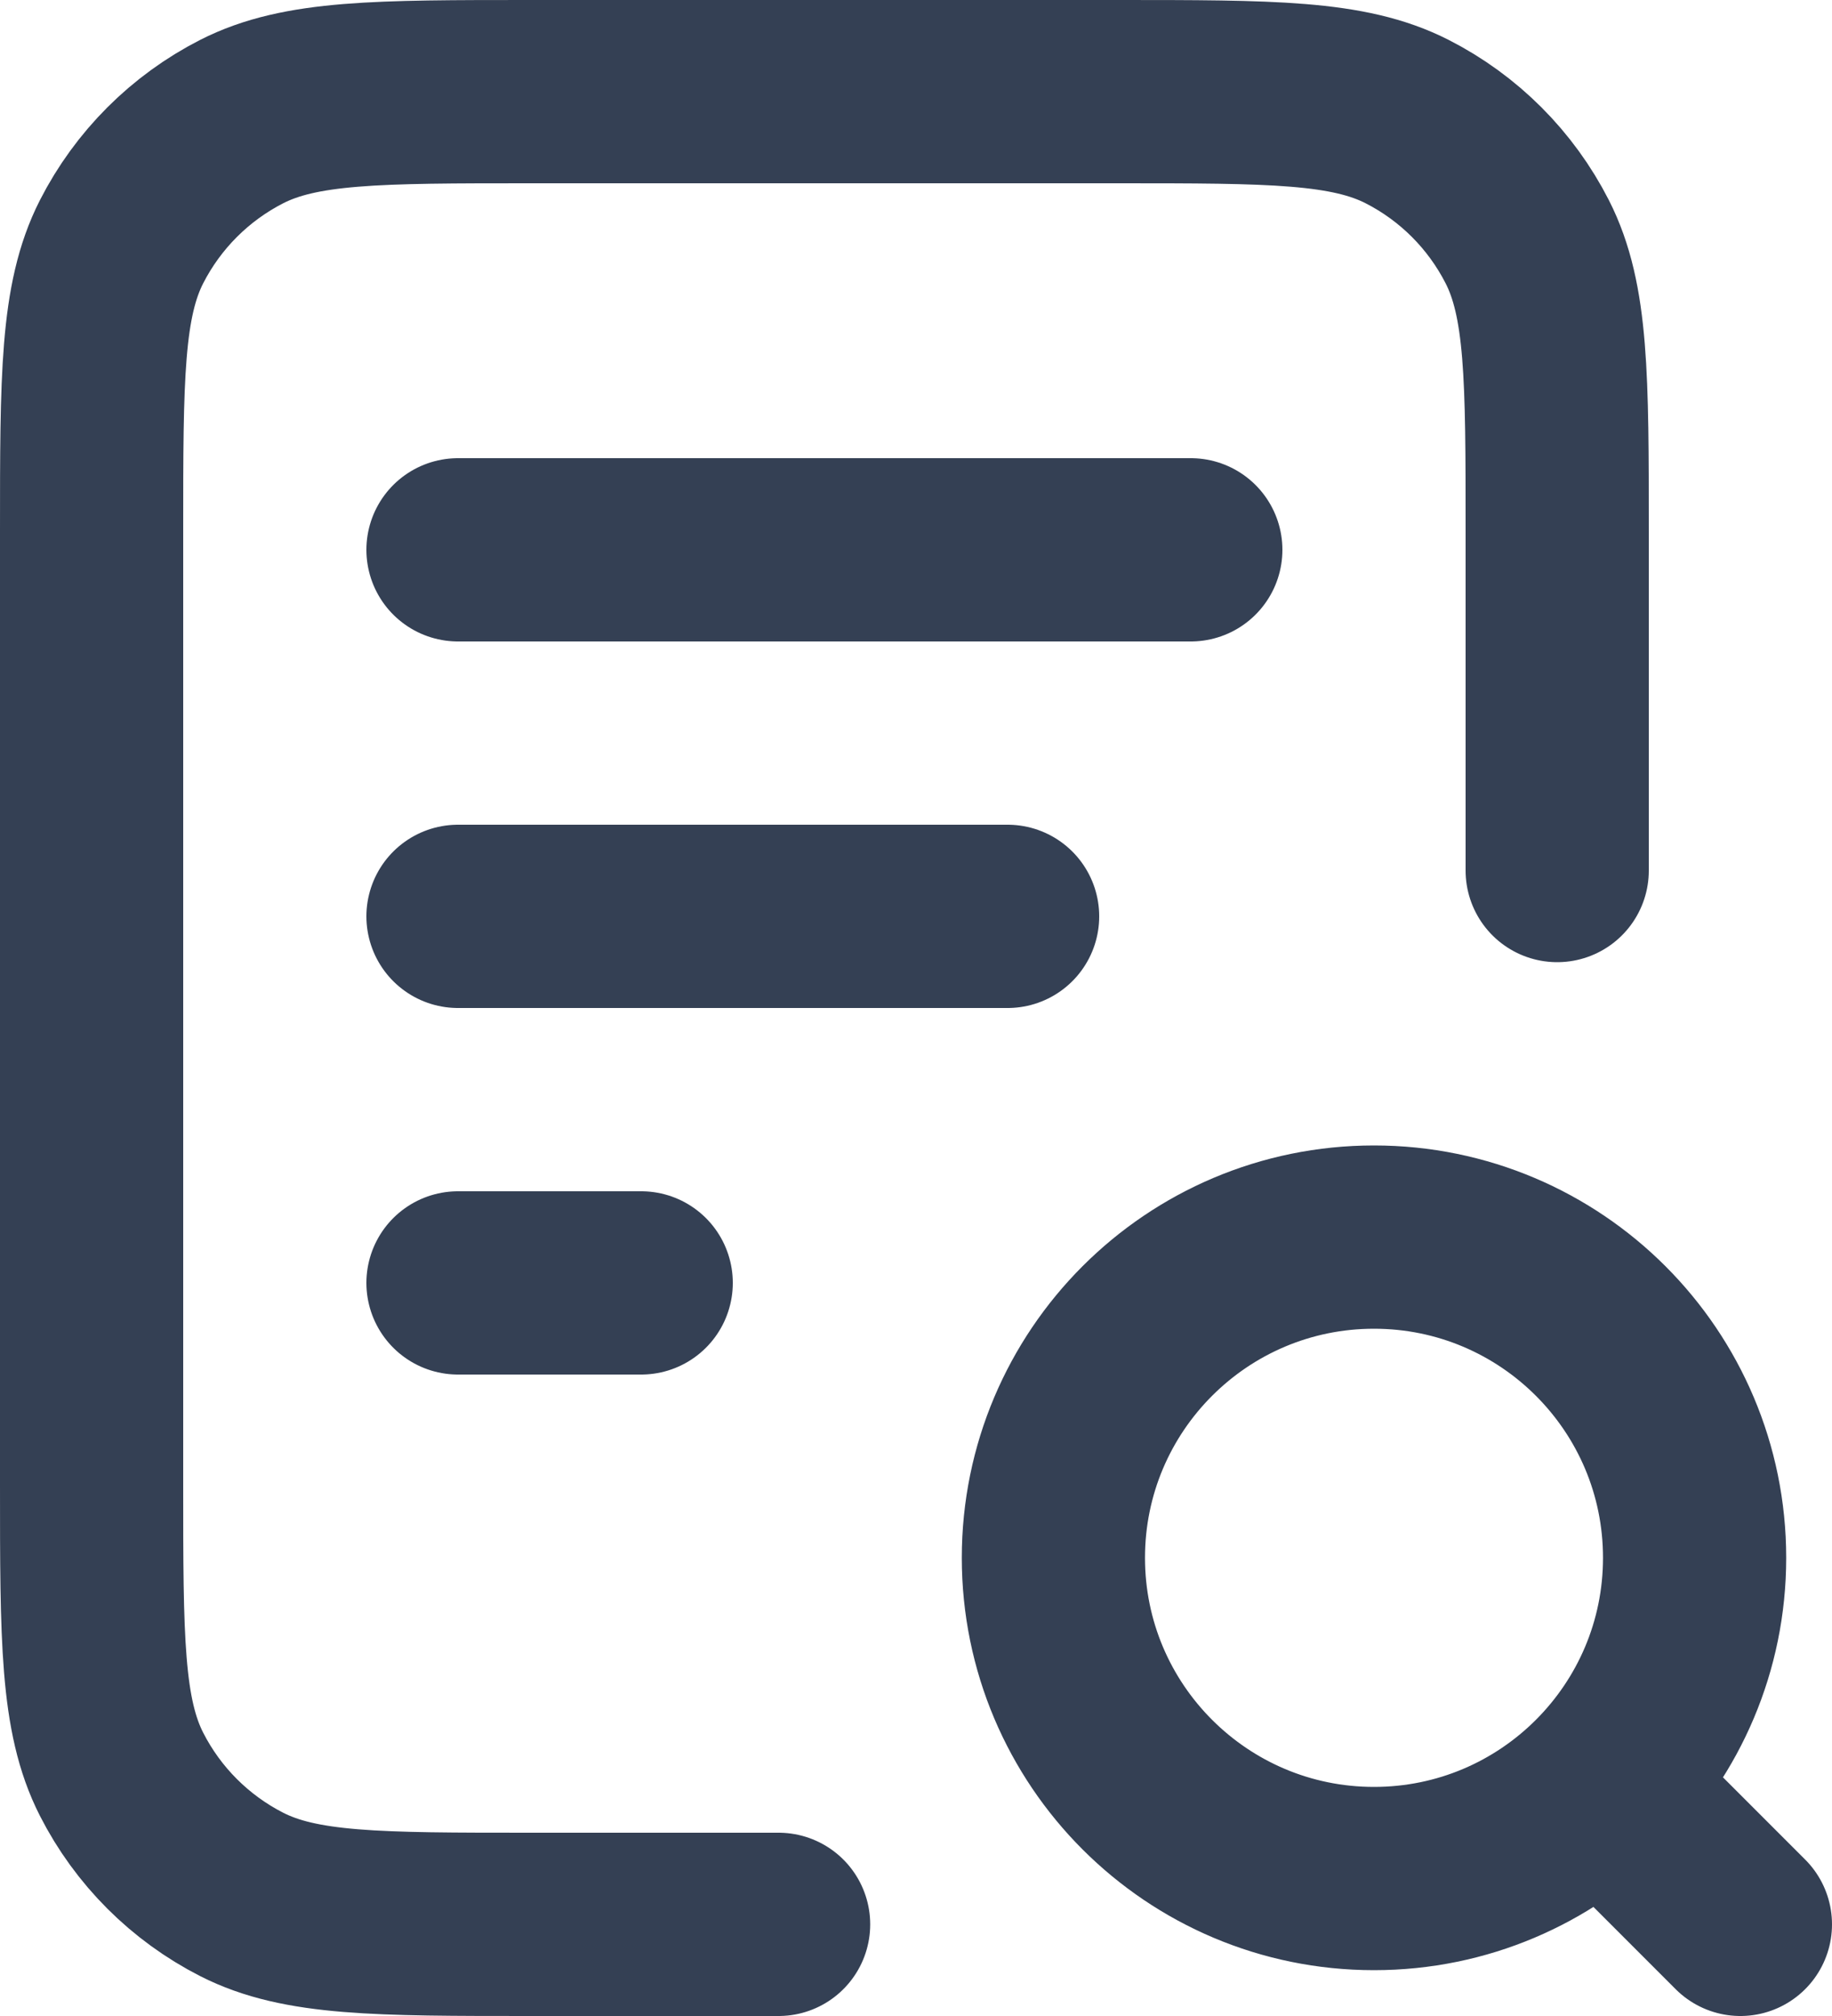 <svg width="20" height="22" viewBox="0 0 20 22" fill="none" xmlns="http://www.w3.org/2000/svg">
<path d="M11 10H5M7 14H5M13 6H5M17 9.5V5.8C17 4.12 17 3.28 16.673 2.638C16.385 2.074 15.927 1.615 15.362 1.327C14.72 1 13.88 1 12.2 1H5.8C4.12 1 3.28 1 2.638 1.327C2.074 1.615 1.615 2.074 1.327 2.638C1 3.28 1 4.12 1 5.8V16.2C1 17.88 1 18.72 1.327 19.362C1.615 19.927 2.074 20.385 2.638 20.673C3.28 21 4.12 21 5.8 21H8.5M19 21L17.5 19.5M18.5 17C18.5 18.933 16.933 20.5 15 20.5C13.067 20.5 11.5 18.933 11.5 17C11.5 15.067 13.067 13.5 15 13.5C16.933 13.5 18.5 15.067 18.5 17Z" stroke="#344054" stroke-width="2" stroke-linecap="round" stroke-linejoin="round"/>
</svg>
